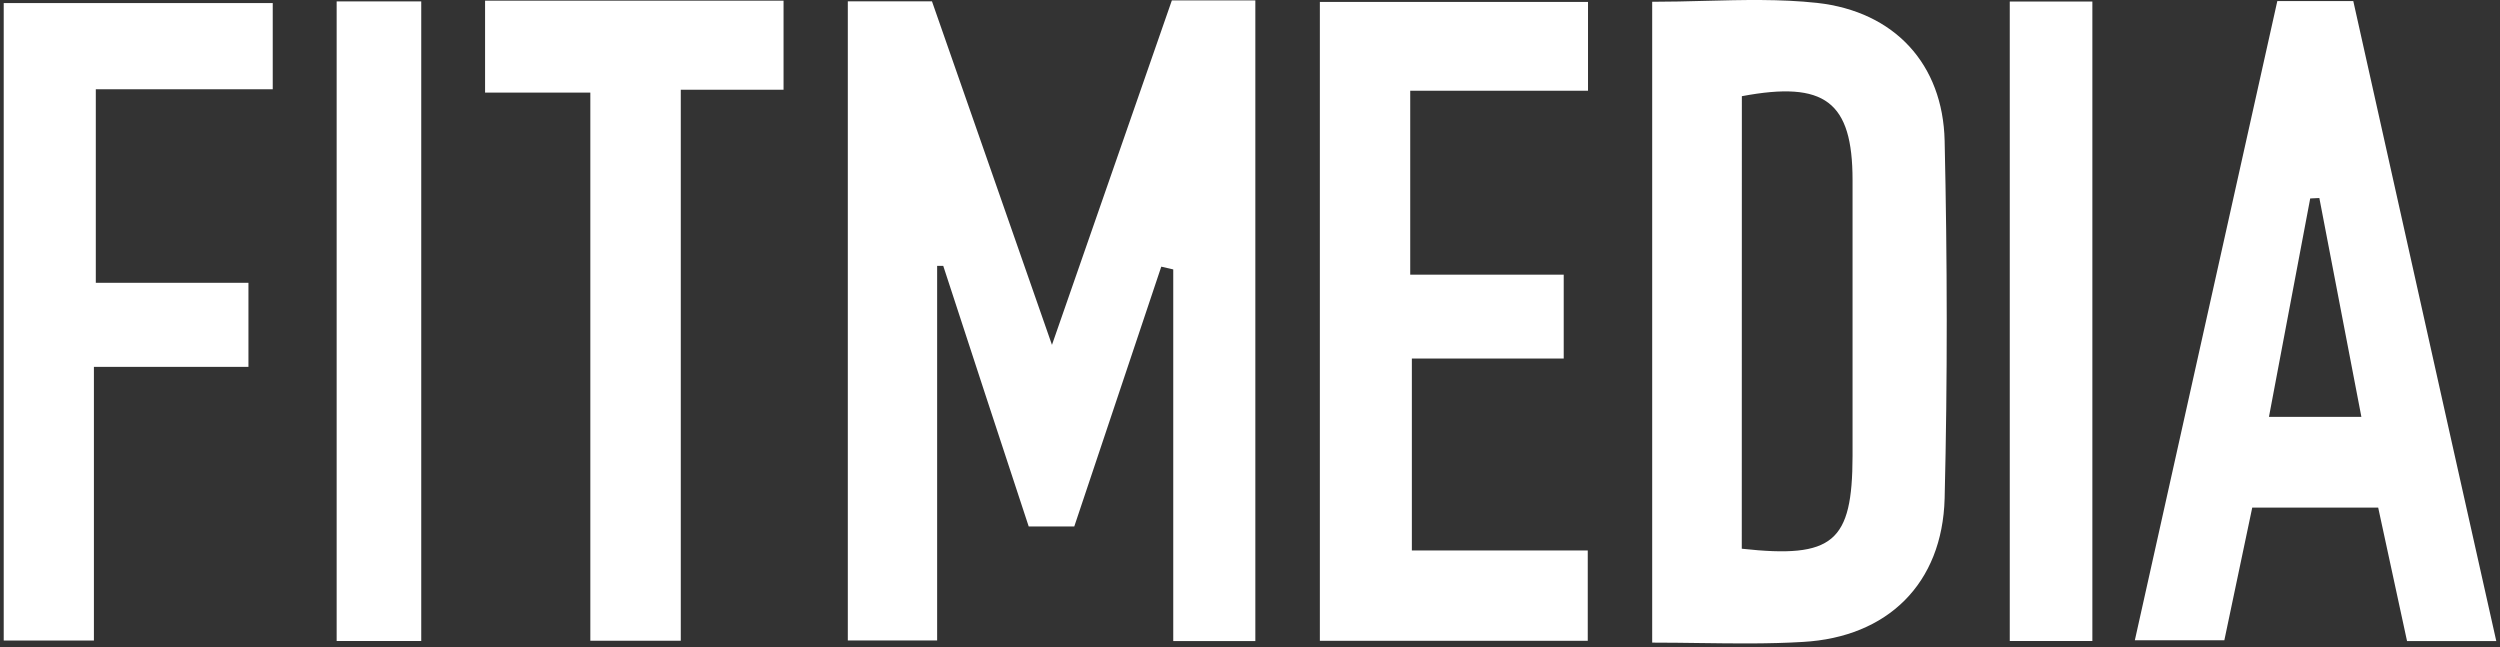 <svg xmlns="http://www.w3.org/2000/svg" width="336" height="87" viewBox="0 0 336 87" fill="none"><rect x="0" y="0" width="336" height="87" fill="#333333" stroke="none"/><path fill-rule="evenodd" clip-rule="evenodd" d="M222.054 0.238V86.368C224.253 86.368 226.396 86.397 228.5 86.425C233.231 86.488 237.767 86.548 242.303 86.276C253.684 85.638 261.058 78.453 261.359 66.98C261.753 50.975 261.718 34.936 261.359 18.931C261.128 8.617 254.633 1.548 244.213 0.389C239.265 -0.145 234.245 -0.016 229.109 0.117C226.783 0.178 224.433 0.238 222.054 0.238ZM248.983 61.29C248.96 72.867 246.401 75.092 234.095 73.748L234.106 12.928C245.267 10.831 248.983 13.647 248.983 24.205V61.29ZM125.257 0.18H113.946V86.078H125.951V35.735H126.773C130.571 47.378 134.399 59.052 138.258 70.757H144.382L156.075 35.839L157.685 36.21V86.159H168.718V0.052H157.499L156.593 2.655C151.697 16.715 146.782 30.829 141.384 46.351L125.257 0.18ZM306.071 0.145H316.282C318.643 10.709 320.996 21.253 323.35 31.805L323.363 31.866L323.369 31.891L323.386 31.969L323.388 31.978L323.391 31.989C327.404 49.981 331.422 67.994 335.5 86.159H323.506L322.436 81.212C321.494 76.858 320.561 72.544 319.628 68.219H302.702L298.951 86.055H286.922L306.071 0.145ZM311.72 26.614L310.493 26.672C309.343 32.74 308.198 38.809 307.034 44.975L307.001 45.15L306.999 45.163L306.987 45.223C306.315 48.785 305.637 52.38 304.948 56.027H317.37L311.72 26.614ZM189.534 36.919V12.199H213.429V0.263H177.389V86.126H213.394V73.981H189.754V48.183H210.164V36.919H189.534ZM12.876 38.007H33.391V49.306H12.621V86.09H0.5V0.412H36.656V12.001H12.876V38.007ZM105.309 0.088H65.194V12.442H79.341V86.114H91.497V12.06H105.309V0.088ZM56.615 86.148H45.246V0.192H56.615V86.148ZM270.112 86.148H281.214V0.203H270.112V86.148Z" fill="white"></path></svg>